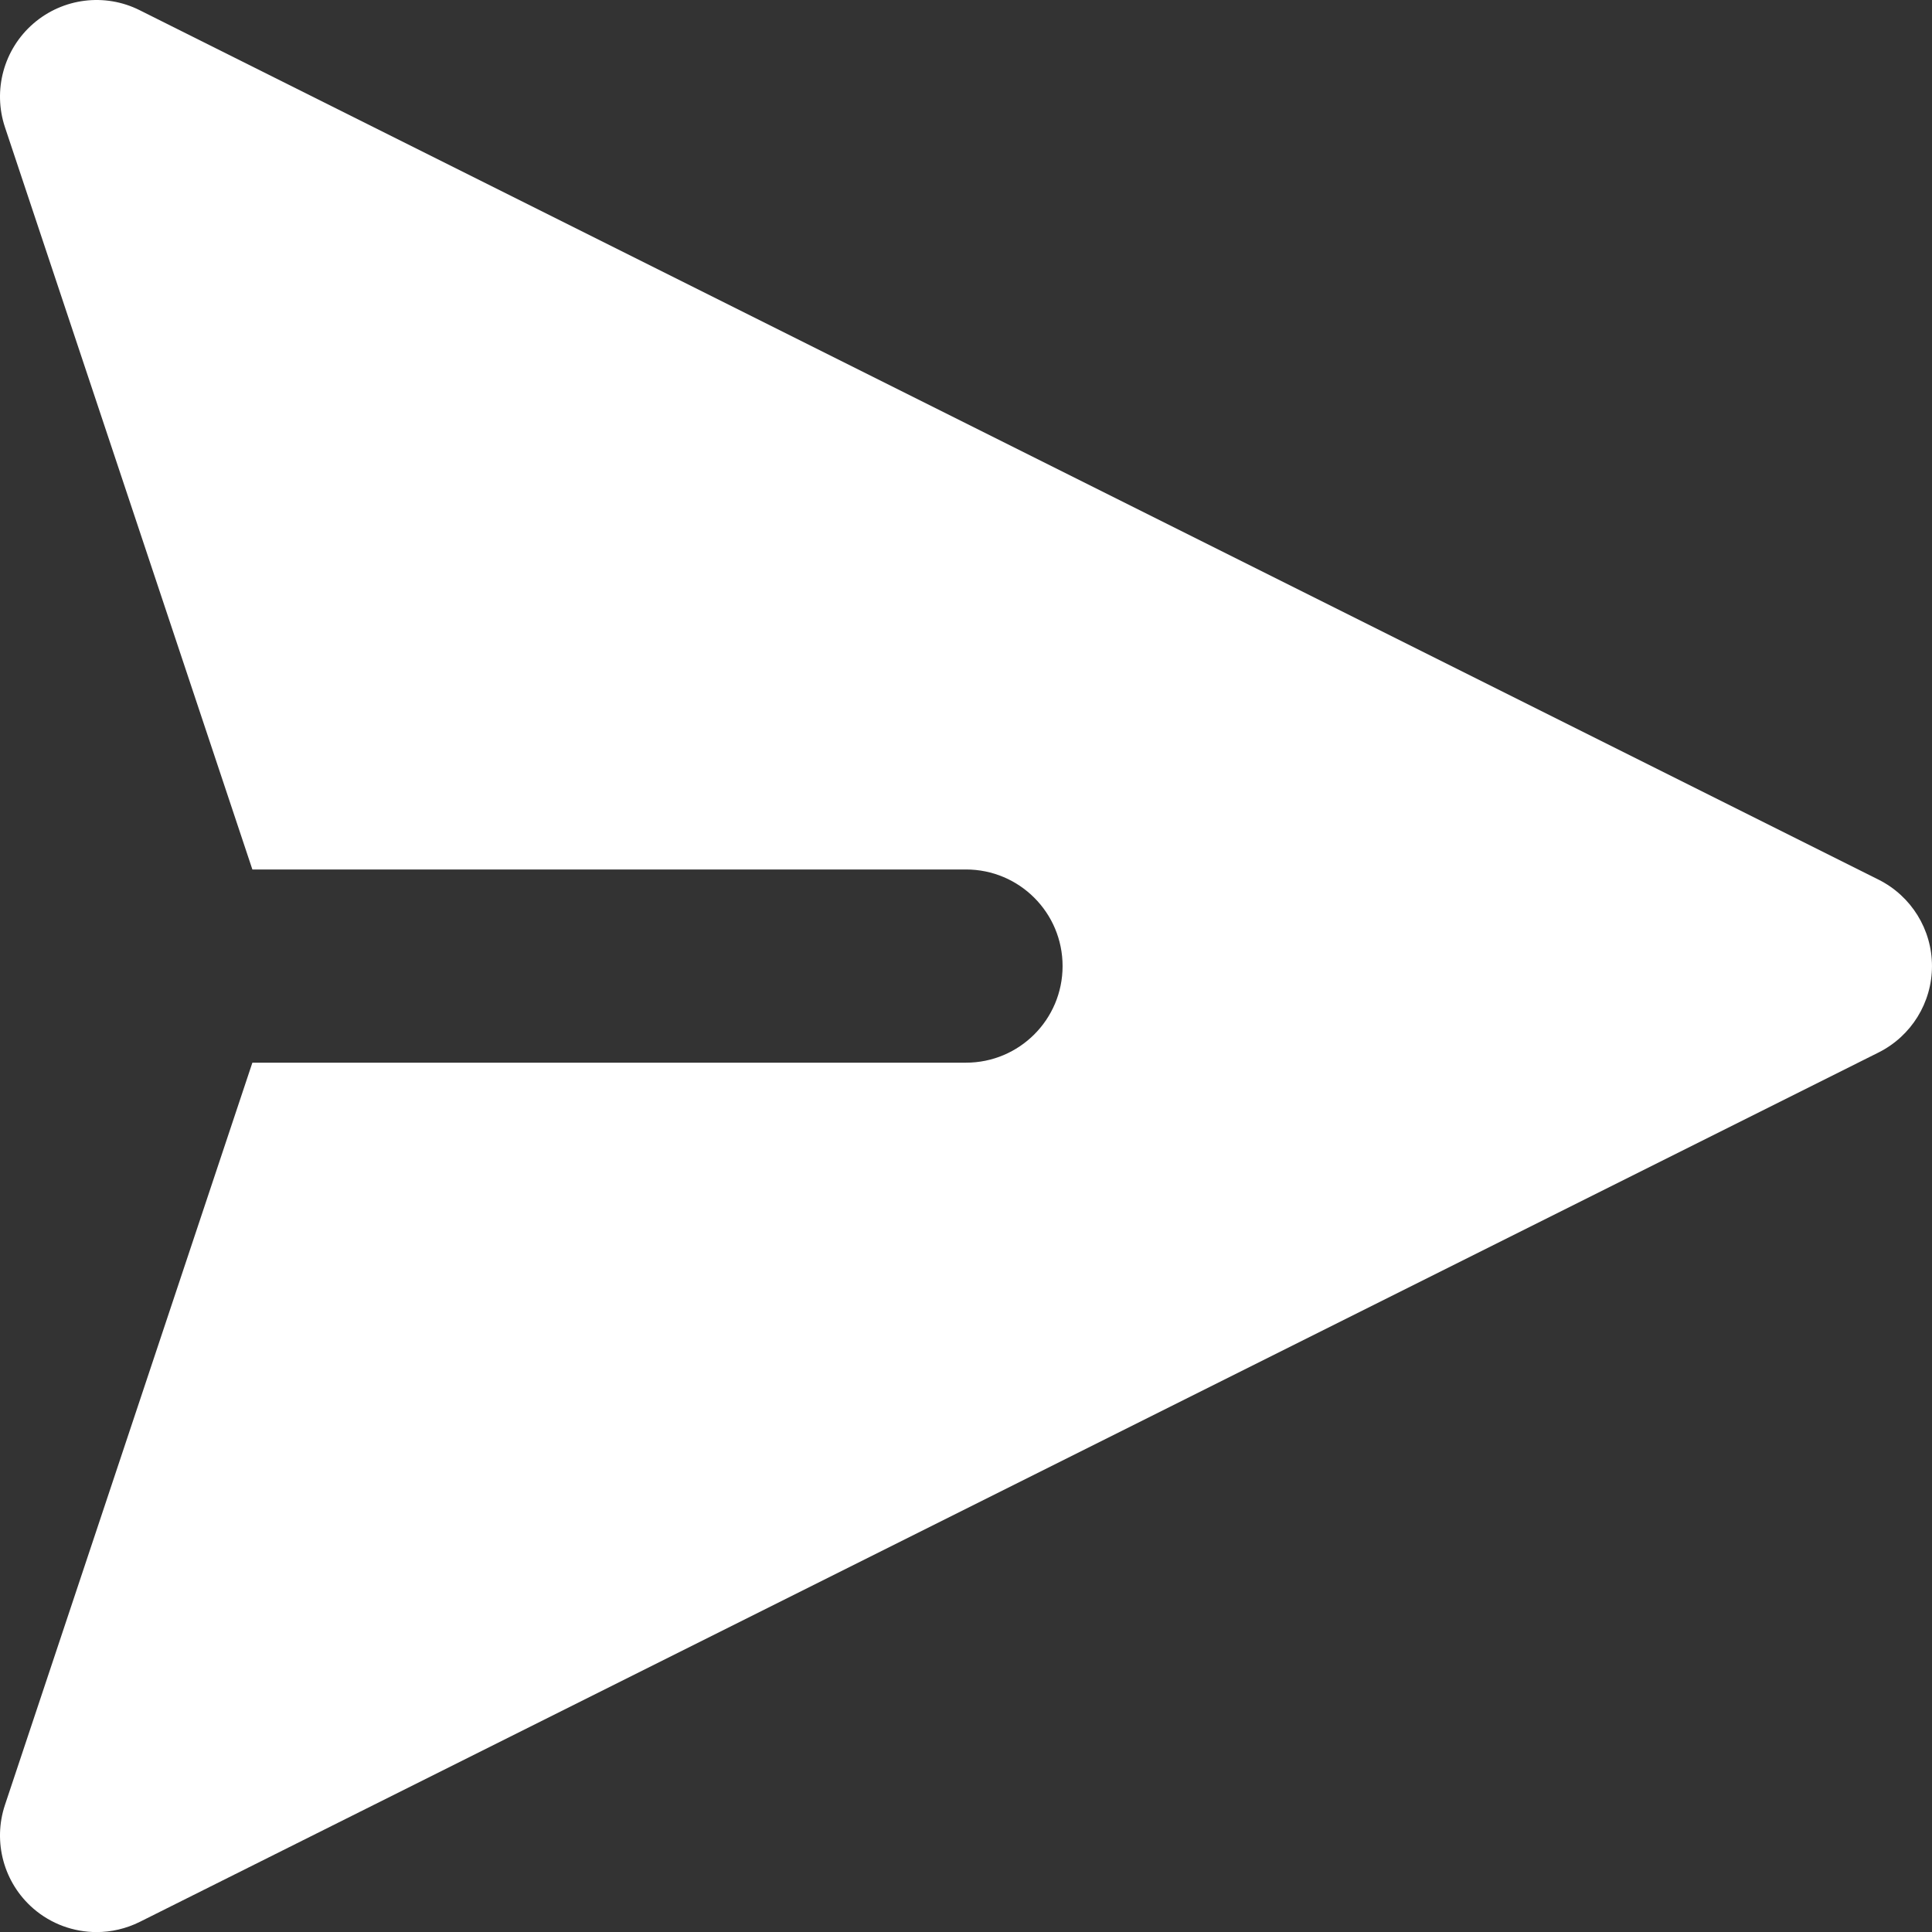 <svg width="100" height="100" viewBox="0 0 100 100" fill="none" xmlns="http://www.w3.org/2000/svg">
<rect x="0" y="0" width="100" height="100" fill="#333333" stroke="none"/>
<path d="M97.235 45.531L7.235 0.531C5.433 -0.377 3.251 -0.104 1.722 1.224C0.194 2.552 -0.382 4.667 0.257 6.586L13.063 45.004H49.999C52.762 45.004 54.999 47.24 54.999 50.004C54.999 52.767 52.762 55.004 49.999 55.004H13.063L0.257 93.422C-0.382 95.341 0.194 97.455 1.722 98.783C2.65 99.589 3.822 100.004 4.999 100.004C5.76 100.004 6.527 99.828 7.235 99.476L97.235 54.476C98.929 53.627 99.999 51.898 99.999 50.004C99.999 48.109 98.929 46.381 97.235 45.531Z" fill="white"/>
</svg>
